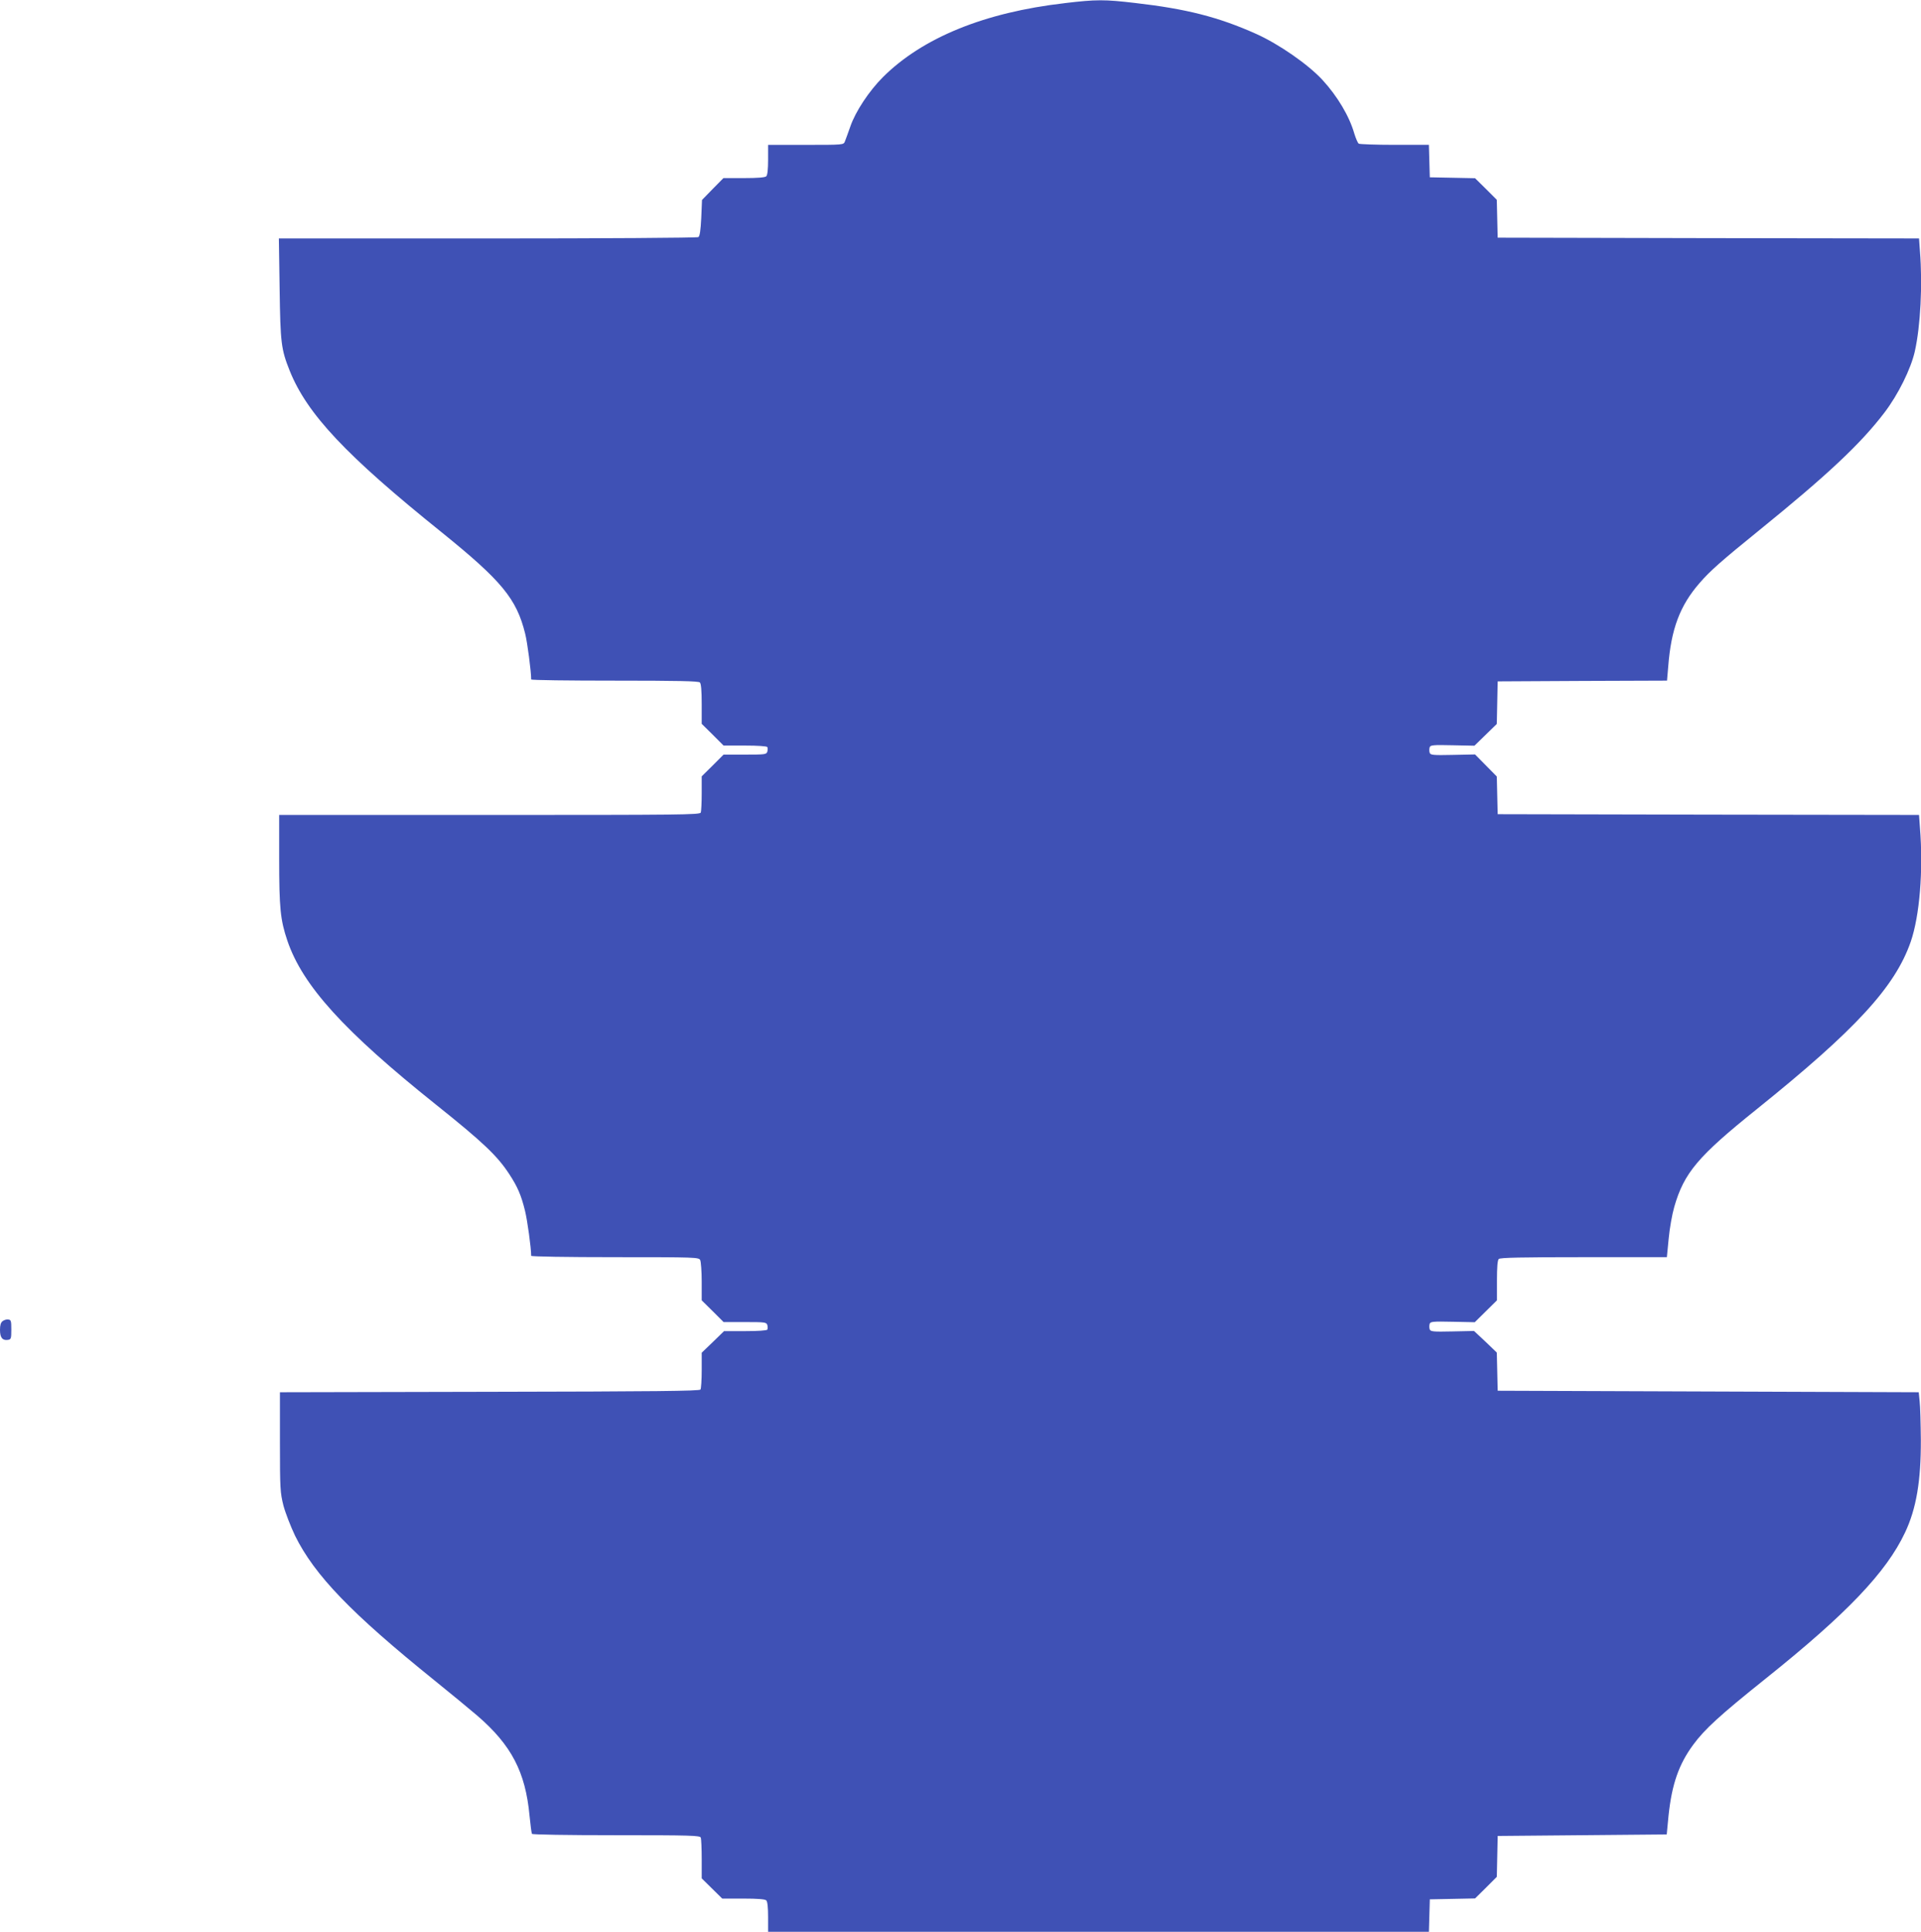 <?xml version="1.0" standalone="no"?>
<!DOCTYPE svg PUBLIC "-//W3C//DTD SVG 20010904//EN"
 "http://www.w3.org/TR/2001/REC-SVG-20010904/DTD/svg10.dtd">
<svg version="1.0" xmlns="http://www.w3.org/2000/svg"
 width="1273pt" height="1280pt" viewBox="0 0 1273 1280"
 preserveAspectRatio="xMidYMid meet">
<g transform="translate(0,1280) scale(0.1,-0.1)"
fill="#3f51b5" stroke="none">
<path d="M7055 12779 c-531 -61 -942 -229 -1204 -490 -92 -92 -182 -228 -216
-327 -15 -42 -31 -87 -36 -99 -9 -23 -9 -23 -259 -23 l-250 0 0 -98 c0 -63 -4
-102 -12 -110 -8 -8 -56 -12 -148 -12 l-136 0 -71 -72 -71 -73 -5 -119 c-4
-83 -10 -121 -19 -127 -7 -5 -636 -9 -1396 -9 l-1384 0 5 -332 c5 -362 10
-402 67 -545 115 -286 372 -560 1008 -1071 396 -320 495 -439 552 -670 15 -59
40 -251 40 -304 0 -5 249 -8 553 -8 417 0 556 -3 565 -12 8 -8 12 -54 12 -143
l0 -131 73 -72 72 -72 142 0 c85 0 144 -4 148 -10 3 -6 3 -19 0 -30 -6 -19
-15 -20 -148 -20 l-142 0 -72 -72 -73 -72 0 -112 c0 -62 -3 -119 -6 -128 -6
-15 -138 -16 -1400 -16 l-1394 0 0 -289 c0 -329 8 -406 54 -543 101 -298 374
-599 986 -1088 313 -250 406 -339 485 -460 55 -84 79 -140 104 -242 16 -65 41
-247 41 -299 0 -5 235 -9 555 -9 538 0 555 -1 565 -19 5 -11 10 -75 10 -143
l0 -124 73 -72 72 -72 142 0 c133 0 142 -1 148 -20 3 -11 3 -24 0 -30 -4 -6
-63 -10 -147 -10 l-140 0 -74 -72 -74 -71 0 -116 c0 -64 -4 -122 -8 -128 -6
-10 -301 -13 -1398 -15 l-1389 -3 0 -330 c0 -311 2 -335 23 -420 13 -49 48
-139 77 -200 129 -262 373 -515 925 -960 102 -82 229 -187 283 -233 226 -195
319 -373 346 -662 6 -61 13 -115 16 -121 4 -5 223 -9 560 -9 495 0 553 -2 559
-16 3 -9 6 -73 6 -143 l0 -127 68 -67 68 -67 140 0 c96 0 144 -4 152 -12 8 -8
12 -47 12 -110 l0 -98 2190 0 2189 0 3 108 3 107 150 3 150 3 72 71 72 72 3
135 3 136 560 5 560 5 12 125 c22 208 68 340 164 470 75 102 175 194 479 437
539 431 800 705 924 968 75 158 106 343 105 615 -1 107 -4 222 -8 255 l-6 60
-1395 5 -1395 5 -3 127 -3 126 -75 72 -76 71 -144 -3 c-130 -3 -145 -1 -150
15 -3 9 -3 25 0 35 5 15 20 17 153 14 l146 -3 74 73 73 72 0 131 c0 89 4 135
12 143 9 9 148 12 563 12 l551 0 12 123 c6 67 23 162 37 210 65 226 157 335
546 647 658 529 917 811 1021 1110 59 171 84 473 61 757 l-6 83 -1396 2 -1396
3 -3 125 -3 125 -72 73 -72 73 -148 -3 c-133 -3 -148 -1 -153 15 -3 9 -3 25 0
35 5 15 20 17 151 14 l146 -3 74 72 74 72 3 141 3 141 561 3 561 2 8 93 c19
248 77 404 208 554 69 80 145 147 397 351 449 364 670 571 827 777 92 120 176
291 202 406 38 169 52 443 34 666 l-6 83 -1396 2 -1396 3 -3 126 -3 125 -72
72 -72 71 -150 3 -150 3 -3 108 -3 107 -227 0 c-125 0 -232 4 -238 8 -6 4 -19
34 -29 66 -33 116 -112 248 -211 356 -96 104 -290 238 -439 305 -250 112 -463
166 -802 205 -205 24 -257 24 -468 -1z"/>
<path d="M17 4046 c-12 -9 -17 -27 -17 -58 0 -51 16 -71 52 -66 21 3 23 8 23
68 0 58 -2 65 -20 67 -11 2 -28 -3 -38 -11z"/>
</g>
</svg>

